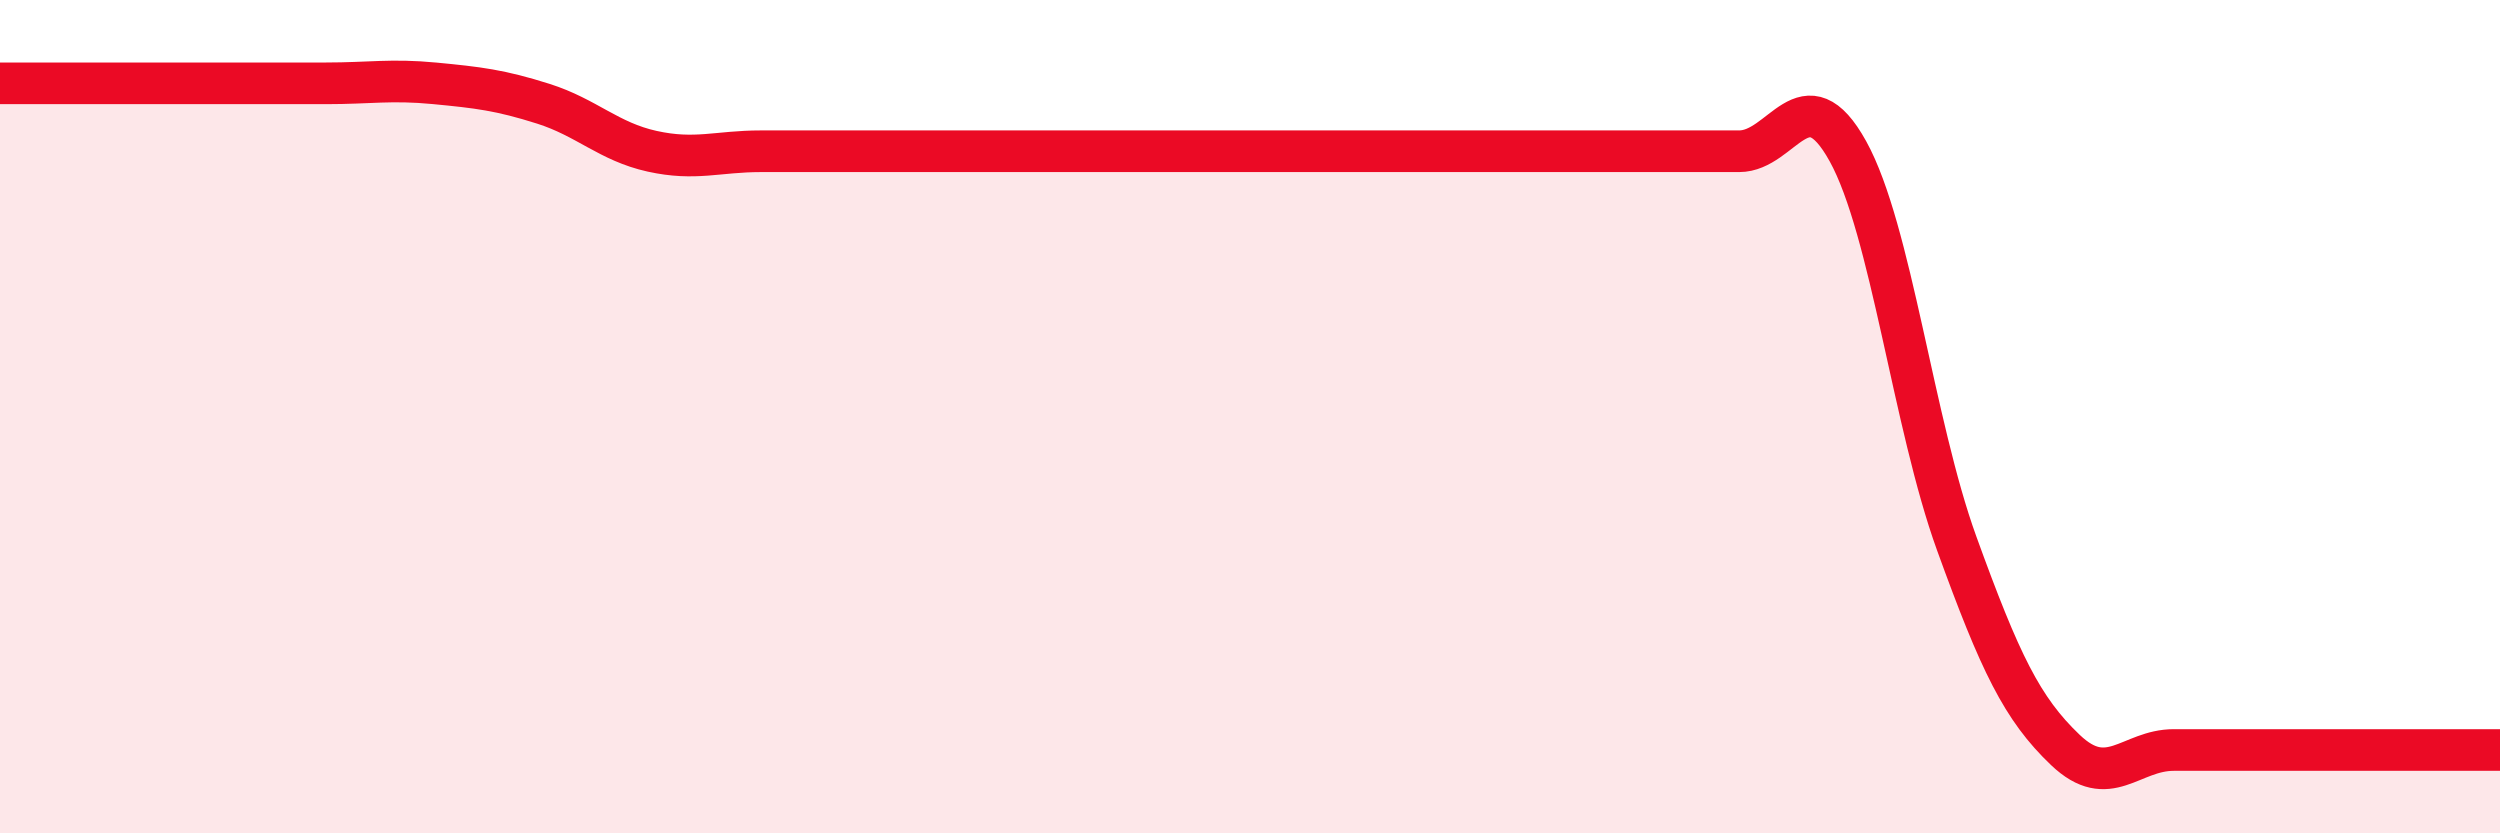 
    <svg width="60" height="20" viewBox="0 0 60 20" xmlns="http://www.w3.org/2000/svg">
      <path
        d="M 0,2 C 0.52,2 1.57,2 2.61,2 C 3.65,2 4.18,2 5.22,2 C 6.26,2 6.79,2 7.83,2 C 8.87,2 9.39,1.9 10.43,2 C 11.47,2.1 12,2.16 13.04,2.49 C 14.08,2.82 14.61,3.4 15.65,3.63 C 16.69,3.86 17.22,3.63 18.26,3.63 C 19.3,3.63 19.83,3.63 20.87,3.63 C 21.91,3.63 22.44,3.63 23.48,3.63 C 24.52,3.63 25.05,3.63 26.09,3.63 C 27.13,3.63 27.66,3.63 28.7,3.63 C 29.74,3.63 30.26,3.63 31.3,3.63 C 32.34,3.63 32.87,3.63 33.91,3.63 C 34.95,3.63 35.48,3.63 36.52,3.63 C 37.56,3.63 38.09,3.63 39.13,3.63 C 40.17,3.63 40.7,3.63 41.74,3.63 C 42.78,3.63 43.31,1.75 44.35,3.63 C 45.39,5.51 45.92,10.17 46.96,13.04 C 48,15.91 48.53,17.01 49.57,18 C 50.61,18.99 51.13,18 52.17,18 C 53.21,18 53.74,18 54.78,18 C 55.82,18 56.35,18 57.39,18 C 58.43,18 59.48,18 60,18L60 20L0 20Z"
        fill="#EB0A25"
        opacity="0.1"
        stroke-linecap="round"
        stroke-linejoin="round"
      />
      <path
        d="M 0,2 C 0.52,2 1.57,2 2.61,2 C 3.65,2 4.18,2 5.22,2 C 6.26,2 6.79,2 7.83,2 C 8.87,2 9.39,1.9 10.43,2 C 11.47,2.1 12,2.16 13.04,2.49 C 14.08,2.82 14.61,3.4 15.65,3.63 C 16.69,3.86 17.22,3.63 18.26,3.63 C 19.3,3.63 19.83,3.63 20.87,3.63 C 21.91,3.63 22.44,3.63 23.48,3.63 C 24.52,3.63 25.05,3.63 26.09,3.63 C 27.13,3.63 27.66,3.63 28.7,3.63 C 29.74,3.63 30.26,3.63 31.3,3.63 C 32.34,3.63 32.87,3.63 33.91,3.63 C 34.95,3.63 35.48,3.63 36.52,3.63 C 37.56,3.63 38.09,3.63 39.13,3.63 C 40.17,3.63 40.7,3.63 41.74,3.63 C 42.78,3.63 43.31,1.75 44.35,3.63 C 45.39,5.51 45.92,10.17 46.96,13.04 C 48,15.91 48.53,17.01 49.57,18 C 50.61,18.99 51.13,18 52.17,18 C 53.21,18 53.74,18 54.78,18 C 55.82,18 56.35,18 57.39,18 C 58.43,18 59.48,18 60,18"
        stroke="#EB0A25"
        stroke-width="1"
        fill="none"
        stroke-linecap="round"
        stroke-linejoin="round"
      />
    </svg>
  